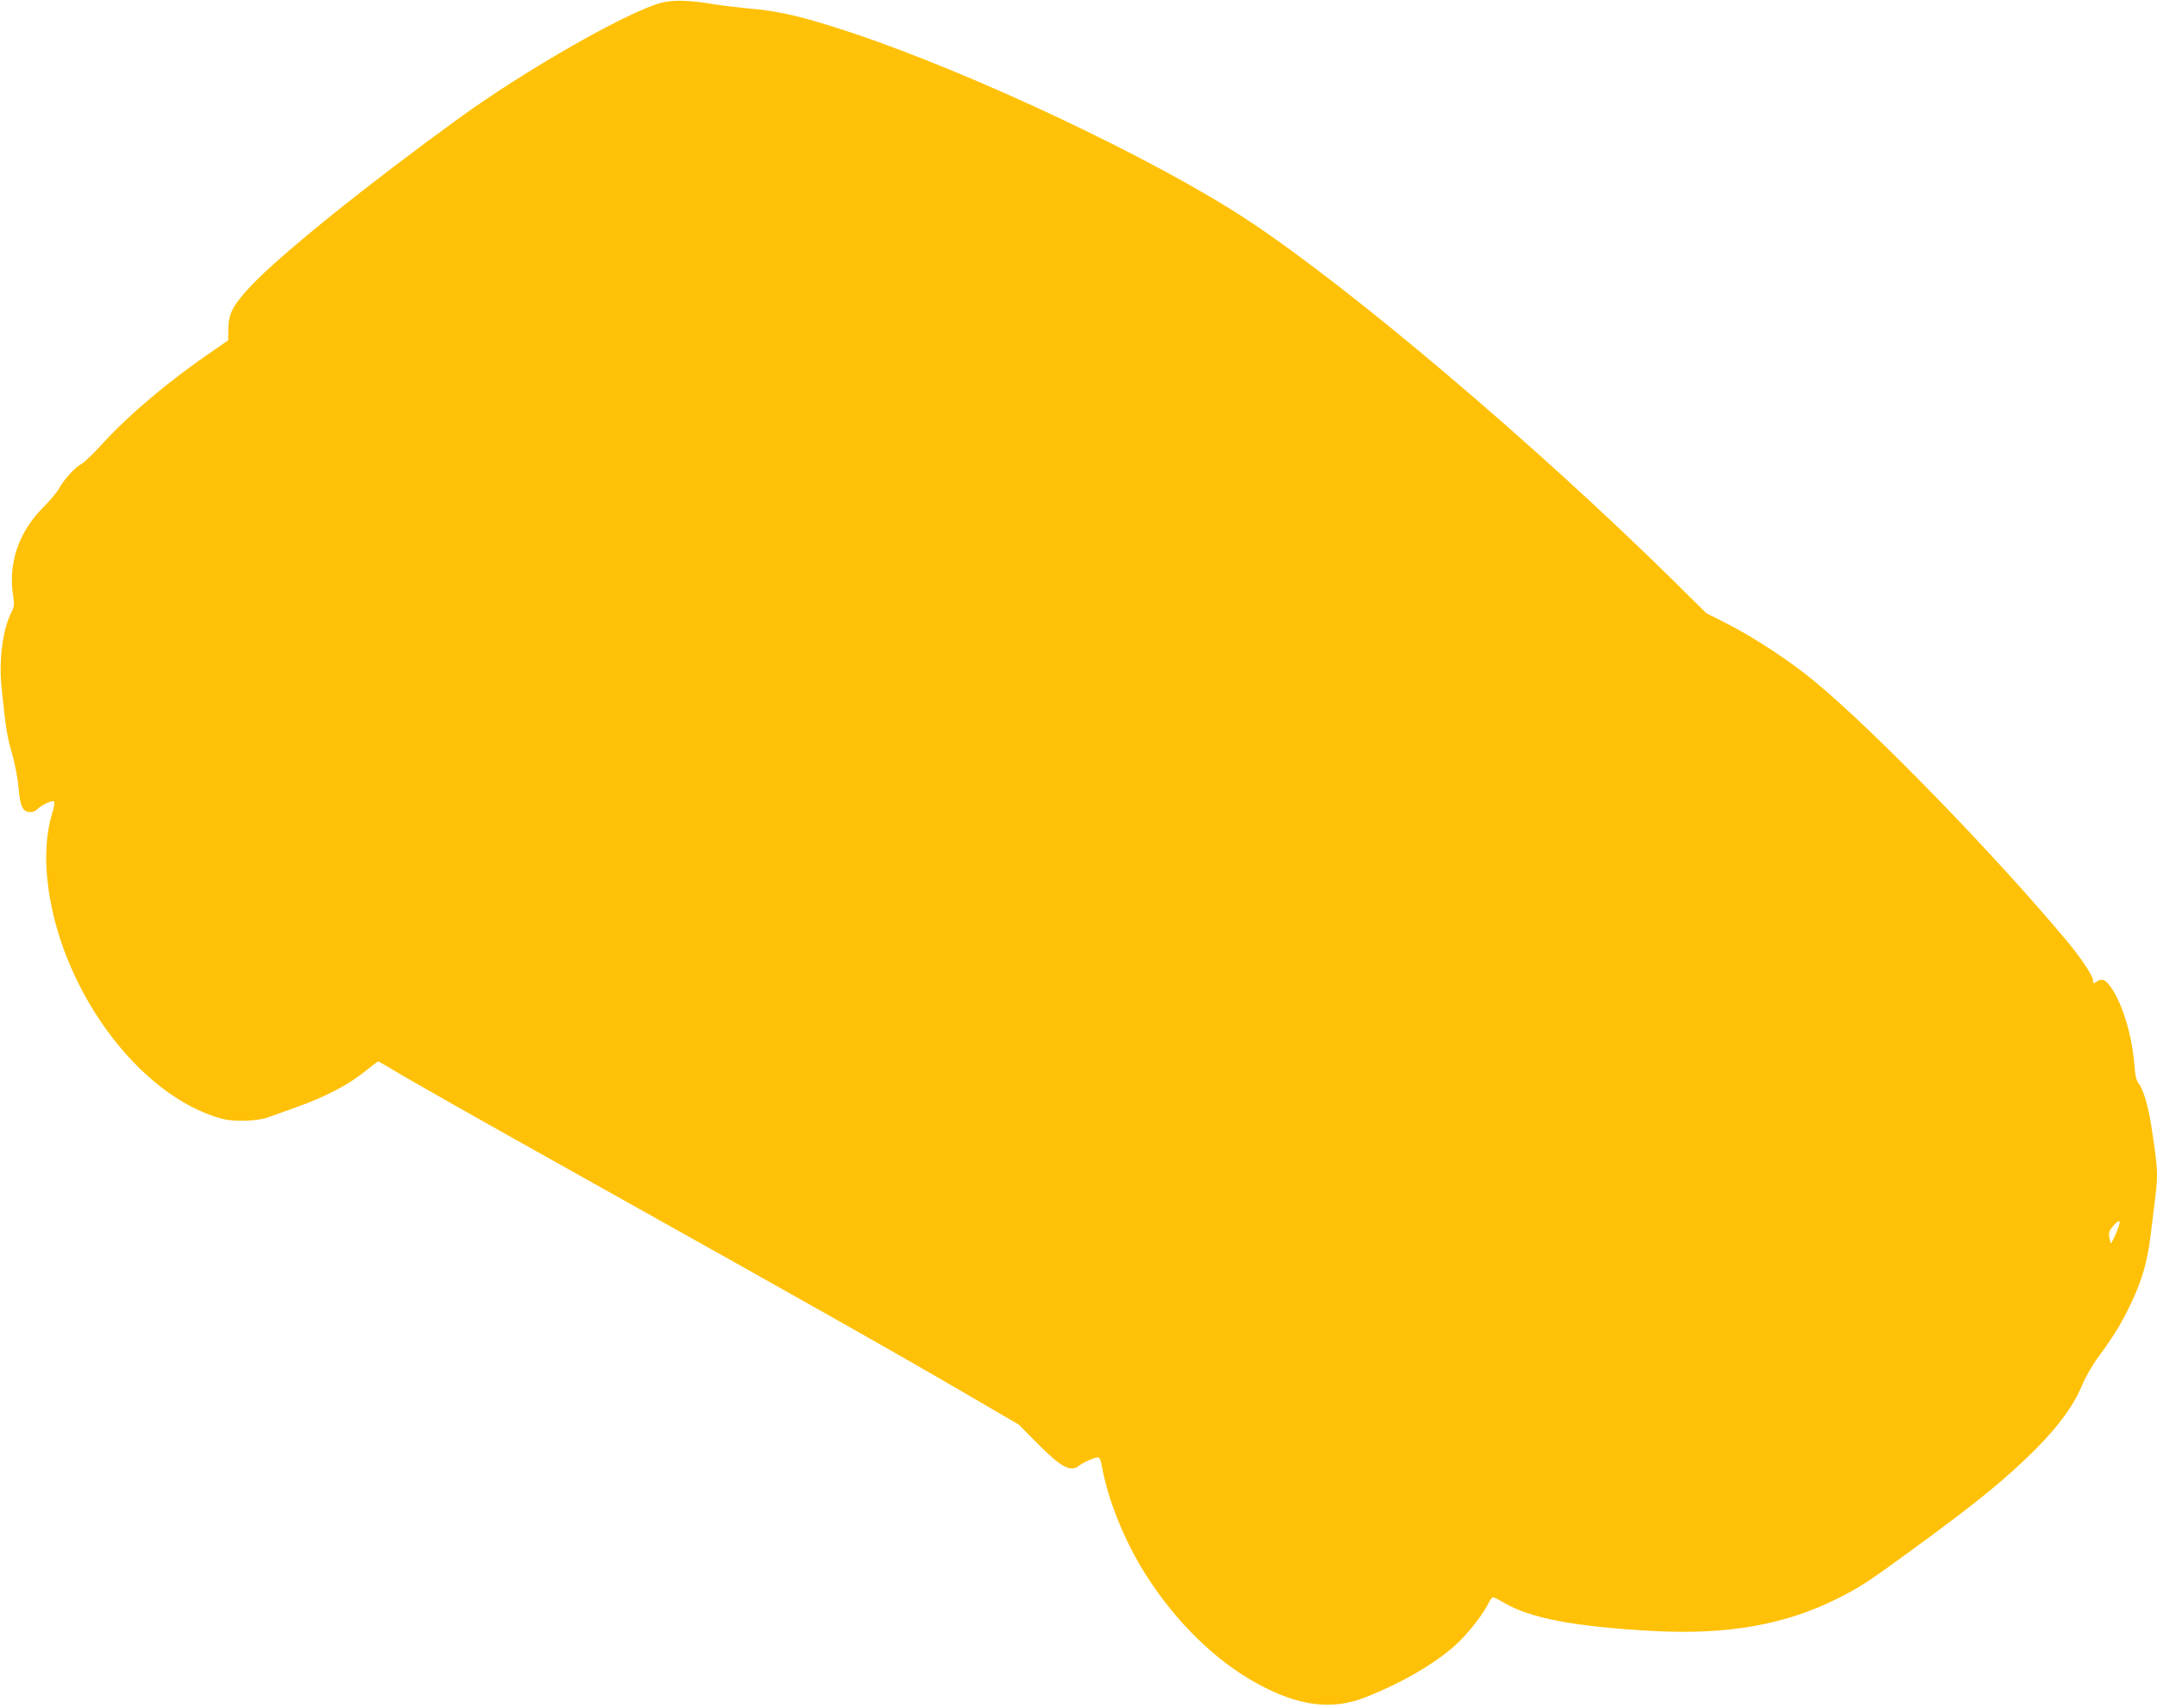 <?xml version="1.0" standalone="no"?>
<!DOCTYPE svg PUBLIC "-//W3C//DTD SVG 20010904//EN"
 "http://www.w3.org/TR/2001/REC-SVG-20010904/DTD/svg10.dtd">
<svg version="1.0" xmlns="http://www.w3.org/2000/svg"
 width="1280pt" height="1014pt" viewBox="0 0 1280 1014"
 preserveAspectRatio="xMidYMid meet">
<g transform="translate(0,1014) scale(0.1,-0.1)"
fill="#ffc107" stroke="none">
<path d="M3915 10121 c-212 -62 -805 -402 -1189 -681 -548 -397 -1059 -809
-1236 -996 -107 -114 -135 -166 -135 -256 l-1 -68 -84 -58 c-263 -179 -500
-378 -668 -562 -53 -58 -108 -110 -122 -116 -31 -14 -105 -95 -130 -144 -10
-19 -53 -71 -97 -115 -146 -149 -206 -332 -174 -530 7 -42 5 -57 -14 -95 -49
-98 -72 -277 -56 -439 23 -232 34 -298 63 -396 16 -56 33 -143 38 -198 9 -113
25 -147 69 -147 16 0 34 7 42 16 19 23 90 57 100 47 5 -5 -1 -37 -12 -72 -32
-104 -43 -243 -29 -381 61 -642 539 -1298 1040 -1431 71 -18 206 -14 270 9 30
11 107 38 170 61 165 58 303 130 397 205 45 36 84 66 87 66 3 0 36 -19 73 -41
101 -62 493 -284 1208 -684 1289 -721 1811 -1016 2235 -1264 l285 -166 110
-111 c139 -141 198 -173 246 -135 27 21 94 51 115 51 7 0 16 -16 20 -37 35
-210 139 -467 269 -668 177 -276 407 -500 649 -634 249 -138 450 -164 649 -85
208 82 394 189 521 298 71 61 167 180 202 247 13 27 28 49 33 49 5 0 36 -15
68 -34 152 -90 418 -141 873 -166 448 -25 790 35 1104 192 130 65 187 102 441
288 398 291 559 423 735 599 140 141 228 262 279 387 18 43 61 117 96 164 91
124 131 190 191 314 67 142 99 253 118 419 9 72 21 168 26 212 17 137 15 171
-25 430 -17 110 -49 215 -73 243 -14 16 -21 45 -26 108 -12 166 -65 348 -128
447 -39 61 -61 74 -94 52 -23 -15 -24 -15 -24 9 0 24 -75 136 -159 236 -433
517 -1135 1239 -1486 1530 -146 122 -360 263 -520 345 l-130 66 -185 183
c-826 815 -1924 1746 -2535 2149 -550 363 -1638 877 -2367 1118 -278 92 -422
125 -598 139 -63 6 -155 17 -205 25 -145 25 -251 27 -320 6z m8640 -7306 c-14
-32 -27 -56 -29 -54 -2 2 -6 19 -9 36 -5 28 -1 39 26 70 42 47 47 26 12 -52z"/>
</g>
</svg>
